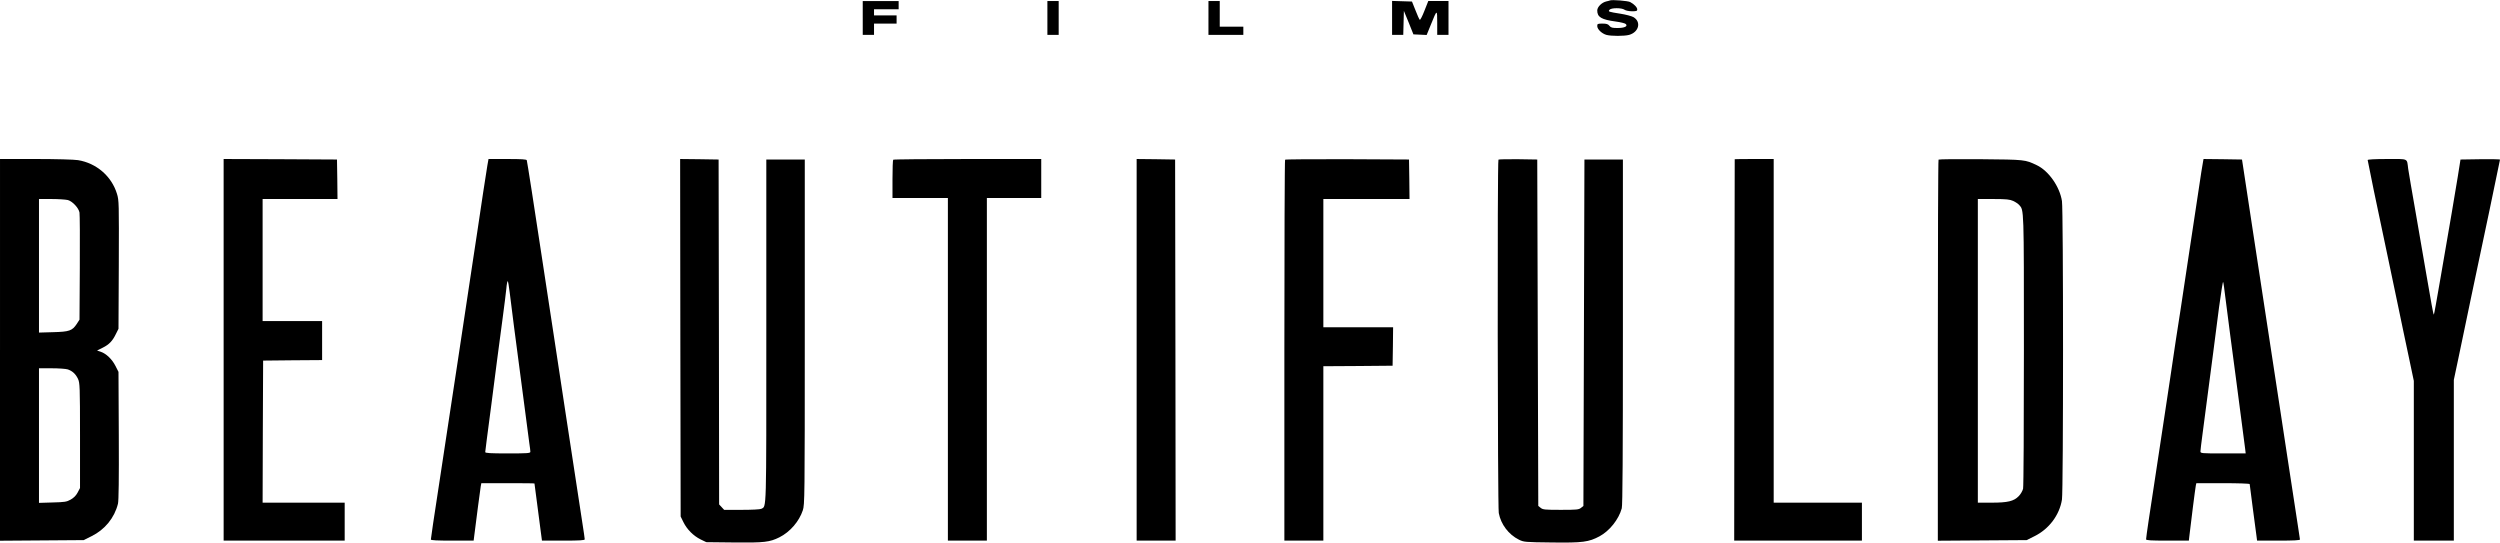<svg version="1.0"
     xmlns="http://www.w3.org/2000/svg"
     width="2437pt"
     height="529pt"
     viewBox="0 0 2437 529"
     preserveAspectRatio="xMidYMid meet">

    <g transform="translate(0,529) scale(0.1,-0.1)"
       fill="#000000"
       stroke="none">
        <path d="M15695 5286 c-5 -2 -22 -7 -37 -10 -44 -10 -88 -54 -88 -88 0 -65 40
-89 181 -108 46 -6 90 -17 97 -24 23 -22 -12 -39 -80 -39 -51 0 -64 3 -79 21
-13 17 -28 22 -68 22 -47 0 -51 -2 -51 -24 0 -31 44 -73 89 -86 46 -13 175
-13 222 0 95 27 120 127 42 173 -18 10 -74 25 -125 33 -120 19 -124 20 -108
39 17 20 119 20 146 0 11 -8 41 -14 72 -15 44 0 52 3 52 18 0 20 -31 52 -69
72 -23 12 -175 24 -196 16z"/>
        <path d="M8410 5115 l0 -165 55 0 55 0 0 55 0 55 110 0 110 0 0 40 0 40 -110
0 -110 0 0 30 0 30 120 0 120 0 0 40 0 40 -175 0 -175 0 0 -165z"/>
        <path d="M10210 5115 l0 -165 55 0 55 0 0 165 0 165 -55 0 -55 0 0 -165z"/>
        <path d="M11780 5115 l0 -165 170 0 170 0 0 40 0 40 -115 0 -115 0 0 125 0
125 -55 0 -55 0 0 -165z"/>
        <path d="M13570 5115 l0 -165 55 0 54 0 3 117 3 117 47 -114 46 -115 65 -3 64
-3 42 103 c60 149 61 149 61 16 l0 -118 55 0 55 0 0 165 0 165 -98 0 -99 0
-38 -96 c-20 -52 -41 -92 -45 -87 -5 4 -24 46 -42 93 l-34 85 -97 3 -97 3 0
-166z"/>
        <path d="M0 1879 l0 -1860 408 3 408 3 76 38 c130 64 224 179 258 317 7 31 10
235 8 665 l-3 620 -30 59 c-33 65 -90 119 -143 137 l-36 12 56 28 c62 31 95
65 129 136 l24 48 3 625 c2 602 2 627 -18 691 -52 171 -200 299 -380 328 -36
6 -219 11 -412 11 l-348 0 0 -1861z m662 1461 c45 -13 105 -77 113 -122 3 -18
5 -261 3 -539 l-3 -505 -27 -42 c-44 -66 -72 -76 -230 -80 l-138 -4 0 651 0
651 123 0 c67 0 138 -5 159 -10z m-1 -1651 c46 -16 78 -46 100 -94 17 -37 19
-76 19 -551 l0 -511 -23 -44 c-16 -30 -38 -52 -68 -69 -39 -22 -58 -25 -176
-28 l-133 -4 0 656 0 656 124 0 c67 0 138 -5 157 -11z"/>
        <path d="M2180 1880 l0 -1860 590 0 590 0 0 185 0 185 -400 0 -400 0 2 693 3
692 288 3 287 2 0 190 0 190 -290 0 -290 0 0 595 0 595 365 0 365 0 -2 193 -3
192 -552 3 -553 2 0 -1860z"/>
        <path d="M4751 3678 c-6 -35 -24 -153 -41 -263 -16 -110 -43 -288 -59 -395
-16 -107 -35 -229 -41 -270 -6 -41 -24 -160 -40 -265 -16 -104 -41 -269 -55
-365 -14 -96 -39 -260 -55 -365 -16 -104 -40 -264 -54 -355 -43 -282 -86 -567
-116 -765 -62 -403 -90 -593 -90 -604 0 -8 59 -11 209 -11 l208 0 6 48 c18
145 58 452 63 480 l6 32 259 0 c143 0 259 -1 259 -3 0 -2 11 -84 24 -183 13
-98 30 -223 36 -276 l13 -98 208 0 c161 0 209 3 209 13 0 6 -11 84 -25 172
-26 168 -67 435 -110 720 -14 94 -39 256 -55 360 -37 240 -71 464 -110 725
-17 113 -42 275 -55 360 -13 85 -38 245 -54 355 -82 544 -152 991 -156 1003
-3 9 -50 12 -189 12 l-184 0 -11 -62z m217 -1235 c7 -60 26 -209 42 -333 50
-378 88 -665 115 -875 14 -110 30 -230 35 -267 6 -37 10 -74 10 -82 0 -14 -27
-16 -220 -16 -169 0 -220 3 -220 13 0 6 7 62 15 122 19 146 69 522 100 770 15
110 39 297 55 415 16 118 32 248 36 288 3 39 10 72 13 72 4 0 12 -48 19 -107z"/>
        <path d="M6632 1998 l3 -1743 27 -55 c35 -71 97 -133 167 -168 l56 -27 273 -3
c292 -3 344 3 439 50 104 52 193 155 229 264 18 57 19 108 19 1739 l0 1680
-188 0 -187 0 0 -1668 c0 -1800 3 -1709 -49 -1737 -11 -6 -93 -10 -191 -10
l-171 0 -24 26 -25 27 -2 1681 -3 1681 -188 3 -187 2 2 -1742z"/>
        <path d="M8707 3733 c-4 -3 -7 -89 -7 -190 l0 -183 270 0 270 0 0 -1670 0
-1670 190 0 190 0 0 1670 0 1670 265 0 265 0 0 190 0 190 -718 0 c-395 0 -722
-3 -725 -7z"/>
        <path d="M11080 1880 l0 -1860 190 0 190 0 -2 1857 -3 1858 -187 3 -188 2 0
-1860z"/>
        <path d="M12527 3733 c-4 -3 -7 -840 -7 -1860 l0 -1853 190 0 190 0 0 850 0
850 338 2 337 3 3 188 2 187 -340 0 -340 0 0 625 0 625 420 0 420 0 -2 193 -3
192 -601 3 c-330 1 -604 -1 -607 -5z"/>
        <path d="M14607 3734 c-12 -12 -8 -3384 3 -3445 21 -111 96 -210 197 -260 47
-23 56 -24 319 -27 304 -4 361 4 466 60 97 52 187 164 217 273 8 28 11 525 11
1720 l0 1680 -187 0 -188 0 -5 -1688 -5 -1689 -24 -19 c-21 -17 -41 -19 -196
-19 -155 0 -175 2 -196 19 l-24 19 -5 1689 -5 1688 -186 3 c-102 1 -188 -1
-192 -4z"/>
        <path d="M16910 3738 c0 -2 -1 -839 -3 -1861 l-2 -1857 623 0 622 0 0 185 0
185 -430 0 -430 0 0 1675 0 1675 -190 0 c-104 0 -190 -1 -190 -2z"/>
        <path d="M18897 3734 c-4 -4 -7 -842 -7 -1861 l0 -1854 433 3 433 3 76 38
c142 70 244 206 268 357 14 89 14 2821 0 2910 -22 141 -130 295 -246 350 -114
54 -111 54 -544 58 -223 2 -409 0 -413 -4z m728 -403 c22 -10 48 -28 58 -39
47 -53 46 -16 46 -1412 0 -743 -3 -1332 -8 -1354 -5 -21 -24 -54 -42 -72 -48
-50 -107 -64 -266 -64 l-133 0 0 1480 0 1480 153 0 c126 0 159 -4 192 -19z"/>
        <path d="M21476 3718 c-7 -32 -19 -114 -61 -393 -20 -132 -51 -343 -71 -470
-19 -126 -44 -291 -55 -365 -11 -74 -26 -176 -34 -226 -8 -50 -28 -181 -45
-290 -16 -109 -40 -273 -54 -364 -14 -91 -39 -255 -55 -365 -17 -110 -42 -276
-56 -370 -14 -93 -37 -242 -50 -330 -13 -88 -36 -236 -50 -329 -14 -93 -25
-175 -25 -183 0 -10 40 -13 209 -13 l208 0 6 53 c12 107 57 463 62 485 l5 22
260 0 c148 0 260 -4 260 -9 0 -5 14 -110 30 -233 17 -122 33 -244 36 -271 l6
-47 209 0 c145 0 209 3 209 11 0 6 -9 66 -20 133 -21 133 -51 329 -105 686
-19 129 -46 307 -60 395 -38 247 -82 533 -110 720 -14 94 -39 256 -55 360 -16
105 -41 267 -55 360 -14 94 -39 256 -55 360 -16 105 -43 282 -60 395 -17 113
-35 225 -38 250 l-7 45 -187 3 -188 2 -4 -22z m217 -1328 c10 -80 31 -244 47
-365 16 -121 41 -308 55 -415 26 -201 81 -623 91 -697 l5 -43 -220 0 c-213 0
-221 1 -221 20 0 10 9 86 20 167 24 182 72 546 104 793 13 102 39 301 57 442
19 141 37 254 40 250 3 -4 13 -72 22 -152z"/>
        <path d="M23080 3730 c0 -9 109 -538 150 -725 11 -49 29 -135 40 -190 37 -177
68 -326 105 -500 20 -93 42 -201 50 -240 8 -38 35 -166 60 -284 l45 -214 0
-779 0 -778 195 0 195 0 0 784 0 783 41 194 c22 107 56 268 75 359 19 91 41
197 49 235 8 39 25 122 39 185 54 251 246 1166 246 1174 0 4 -87 5 -192 4
l-193 -3 -27 -170 c-30 -184 -72 -432 -167 -980 -16 -93 -37 -214 -47 -268 -9
-54 -18 -96 -20 -94 -4 4 -23 105 -78 427 -14 80 -56 325 -94 545 -39 220 -73
423 -77 450 -14 105 9 95 -206 95 -119 0 -189 -4 -189 -10z"/>
    </g>
</svg>
